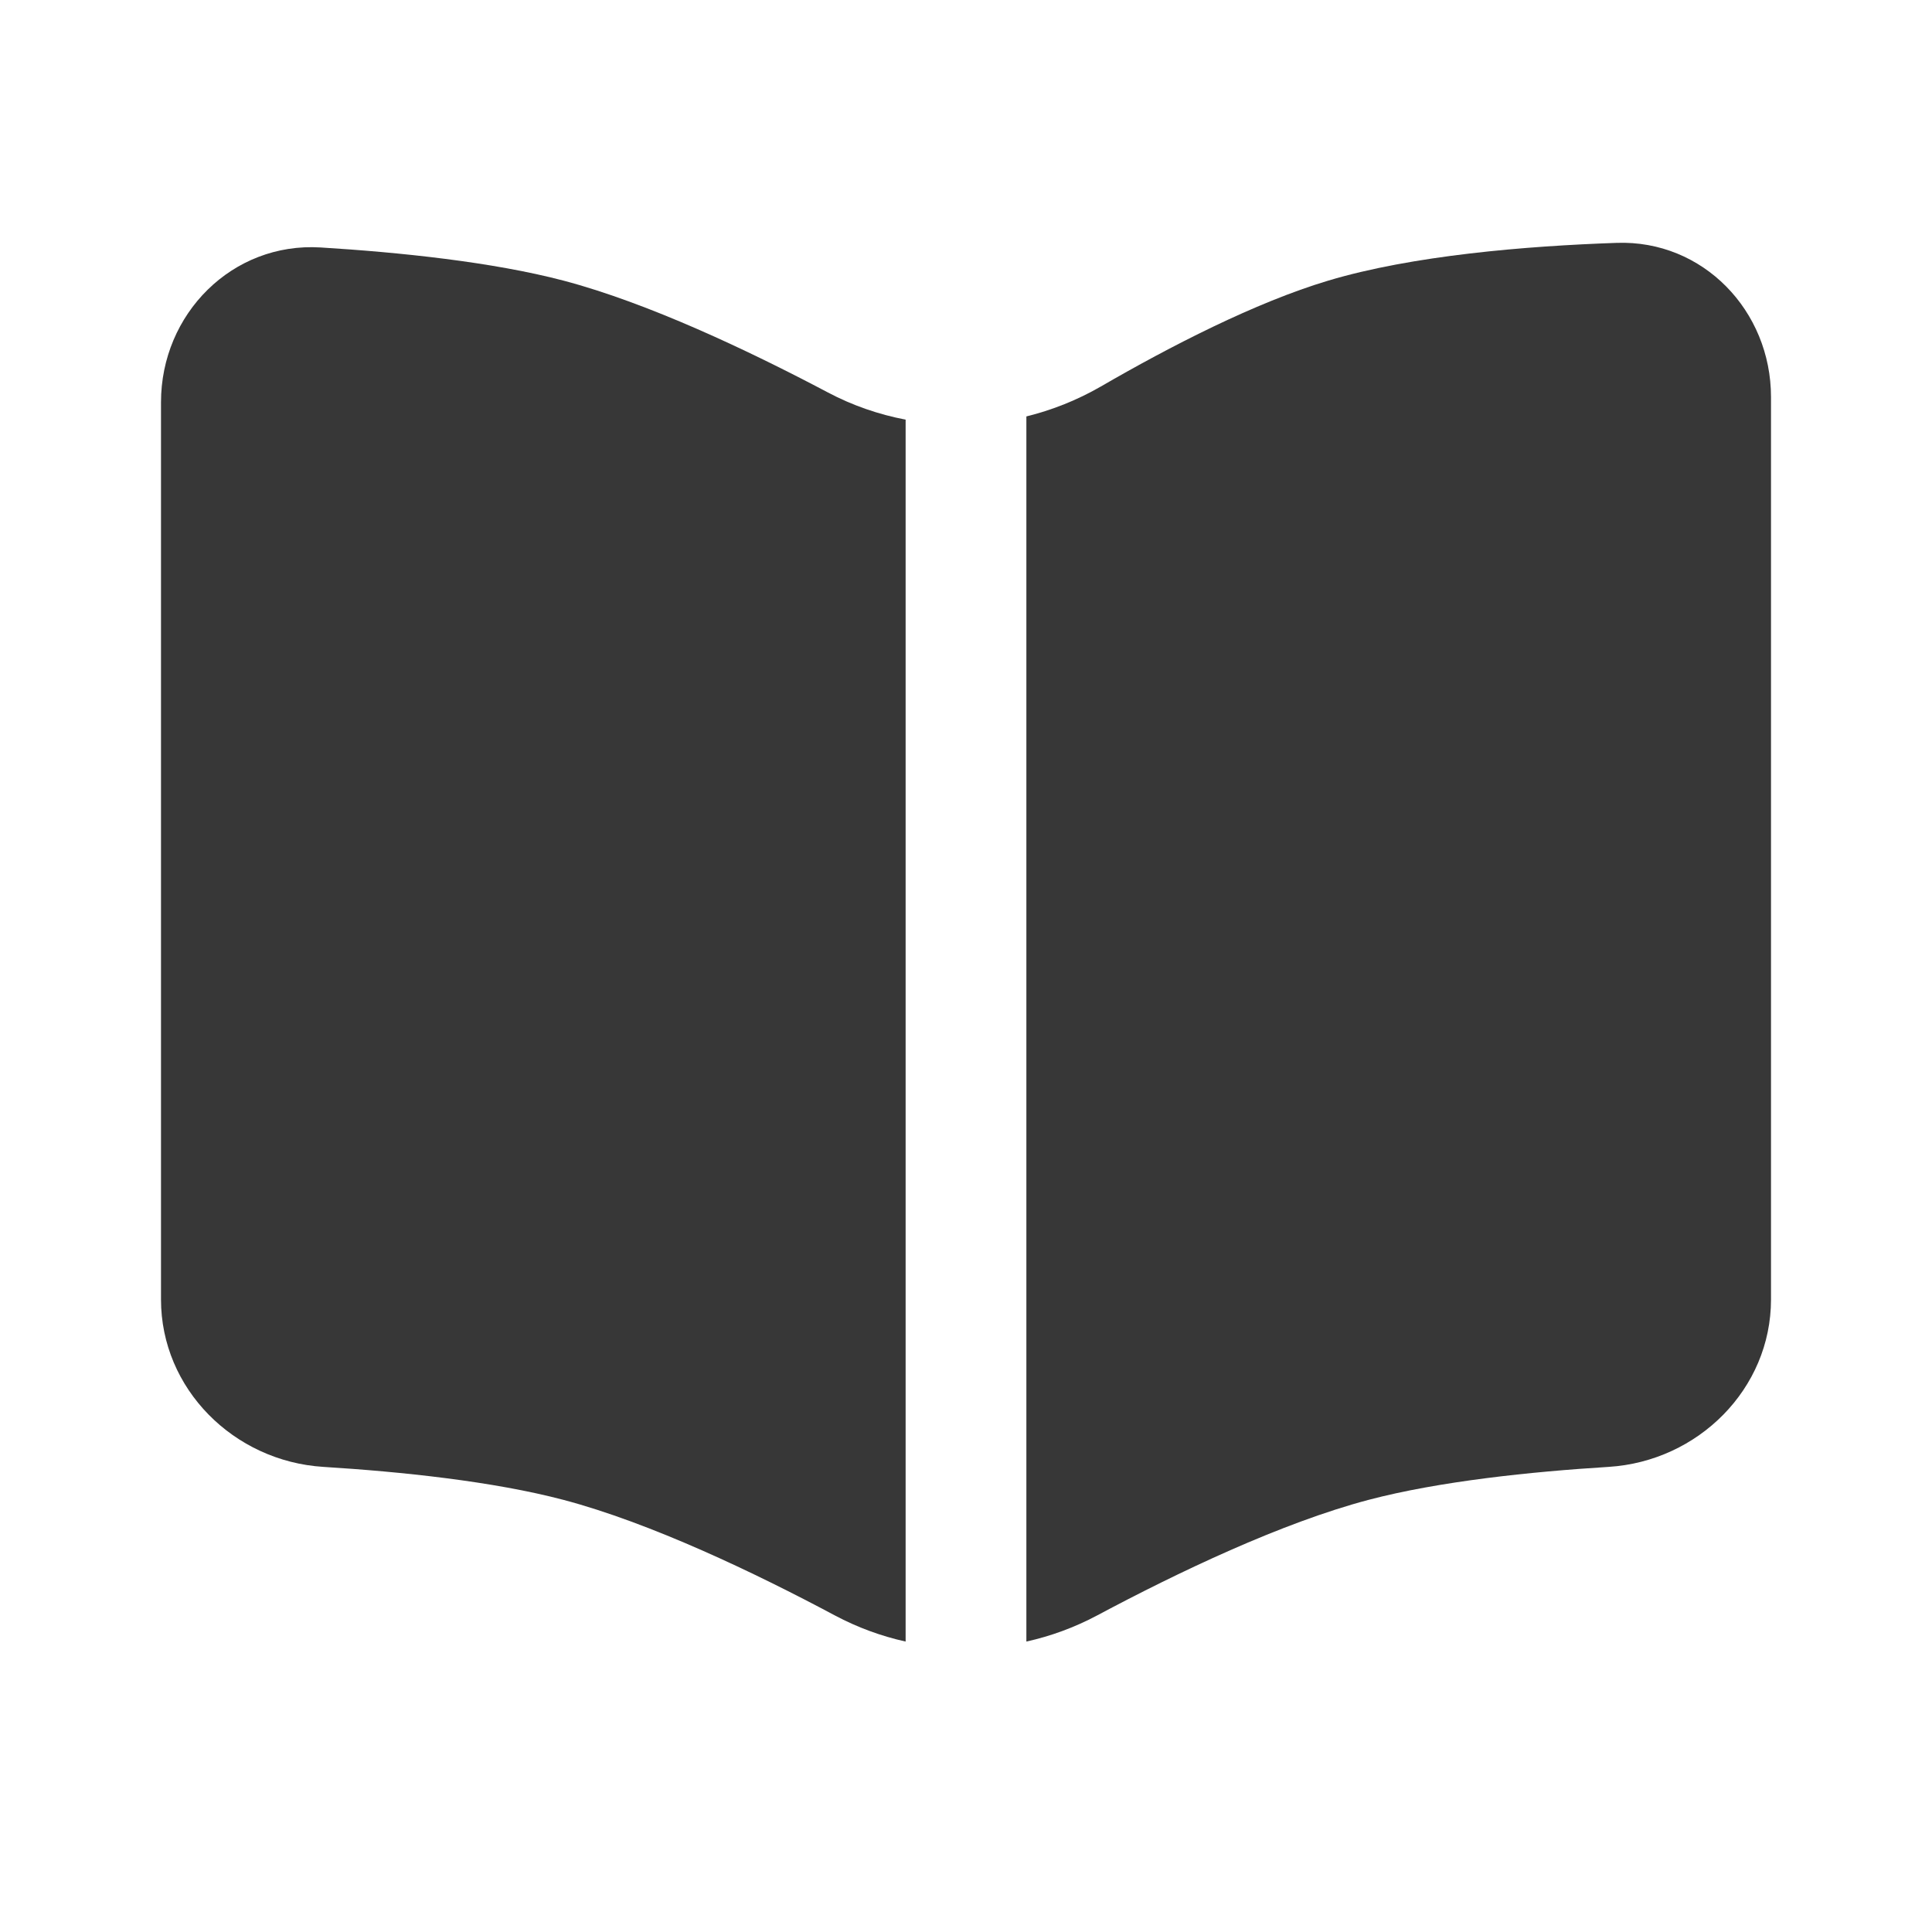 <?xml version="1.0" encoding="UTF-8"?> <svg xmlns="http://www.w3.org/2000/svg" width="24" height="24" viewBox="0 0 24 24" fill="none"><path d="M2 16.143V4.997C2 3.899 2.886 3.007 3.982 3.074C4.959 3.134 6.113 3.253 7 3.486C8.049 3.763 9.296 4.353 10.282 4.874C10.589 5.037 10.916 5.149 11.25 5.213L11.25 20.392C10.947 20.325 10.652 20.217 10.372 20.068C9.373 19.535 8.081 18.918 7 18.632C6.123 18.401 4.984 18.282 4.015 18.222C2.906 18.152 2 17.254 2 16.143Z" fill="#373737"></path><path d="M12.75 20.392C13.053 20.325 13.348 20.217 13.628 20.068C14.627 19.535 15.918 18.918 17 18.632C17.877 18.401 19.016 18.282 19.985 18.222C21.094 18.152 22 17.254 22 16.143V4.932C22 3.86 21.154 2.979 20.082 3.017C18.953 3.056 17.547 3.173 16.5 3.486C15.592 3.758 14.535 4.303 13.674 4.802C13.382 4.97 13.071 5.094 12.75 5.173L12.75 20.392Z" fill="#373737"></path></svg> 